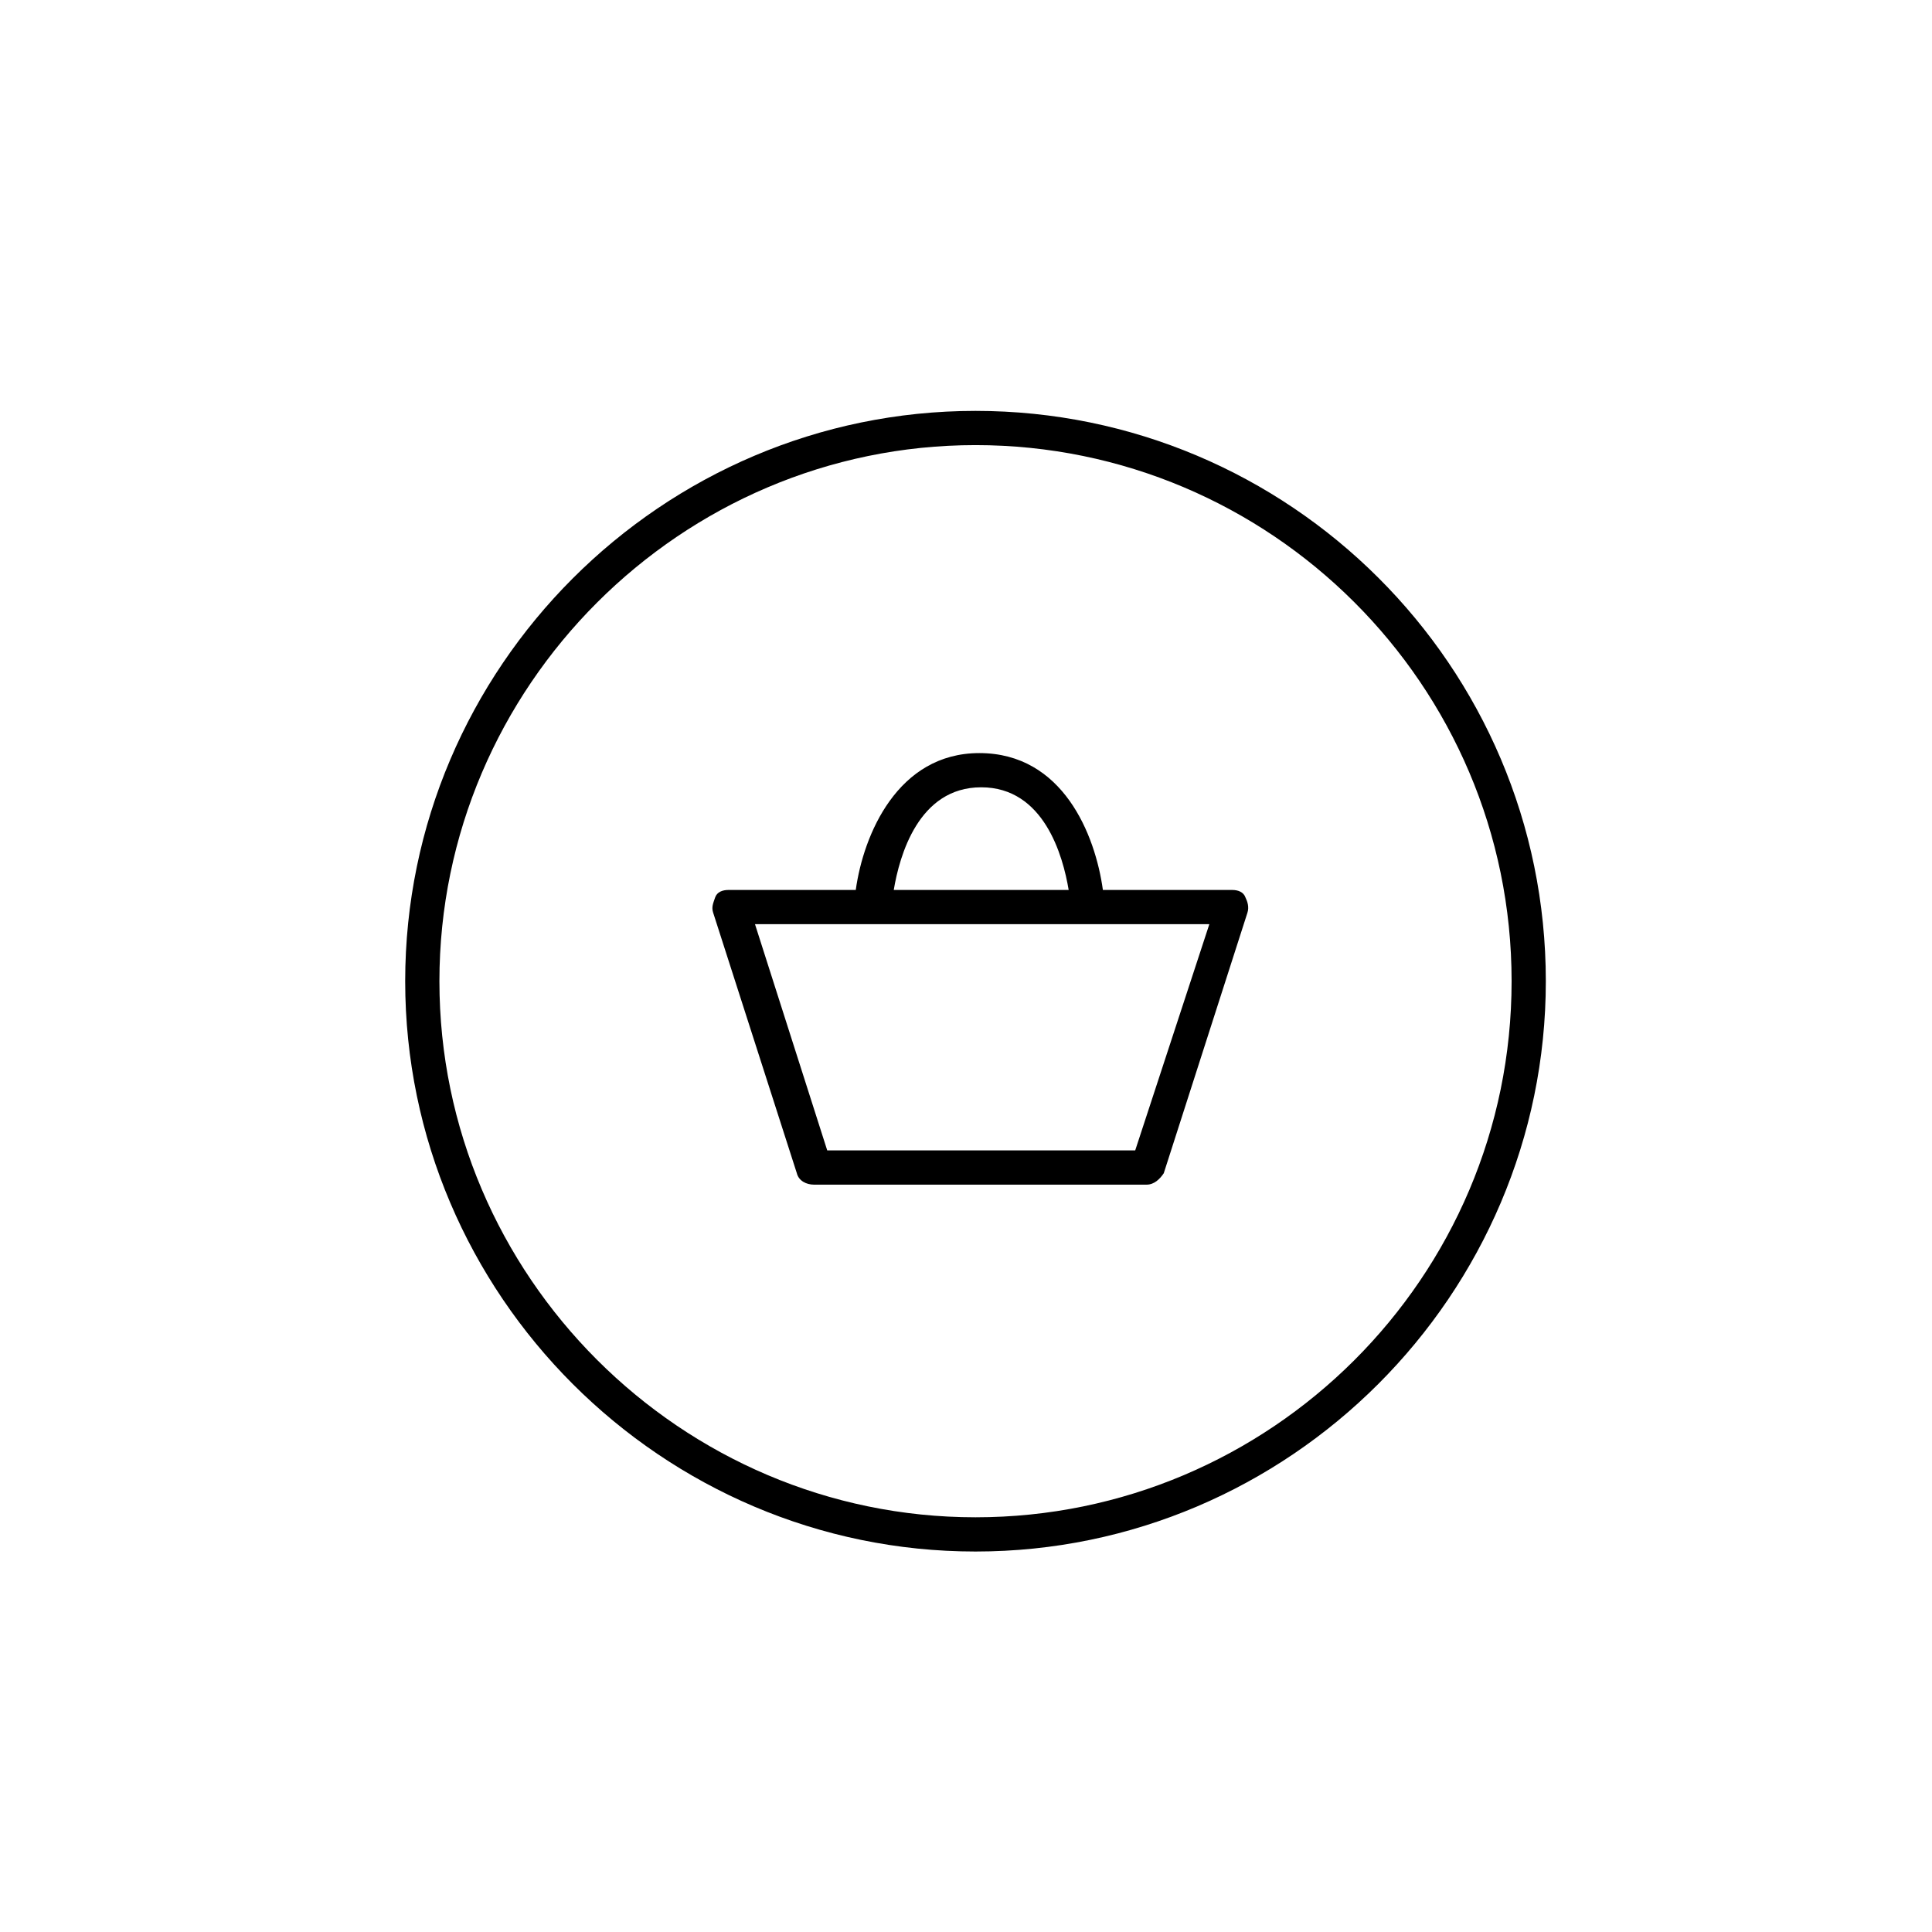 <?xml version="1.0" encoding="UTF-8"?>
<!-- Uploaded to: SVG Repo, www.svgrepo.com, Generator: SVG Repo Mixer Tools -->
<svg fill="#000000" width="800px" height="800px" version="1.1" viewBox="144 144 512 512" xmlns="http://www.w3.org/2000/svg">
 <path d="m402.52 252.89c-83.129 0-151.14 68.016-151.14 151.14s68.016 151.14 151.14 151.14 151.14-68.016 151.14-151.14c0-83.633-68.016-151.14-151.14-151.14zm0 293.21c-78.09 0-142.07-63.98-142.07-142.07 0-78.09 63.984-142.07 142.07-142.07s142.07 63.48 142.07 142.07c0.004 78.598-63.98 142.07-142.07 142.07zm68.016-166.25h-34.258c-2.016-14.609-10.578-36.273-32.746-36.273-21.664 0-30.73 21.664-32.746 36.273h-33.754c-1.512 0-3.023 0.504-3.527 2.016s-1.008 2.519-0.504 4.031l22.168 69.023c0.504 2.016 2.519 3.023 4.535 3.023h88.168c2.016 0 3.527-1.512 4.535-3.023l22.168-69.023c0.504-1.512 0-3.023-0.504-4.031-0.512-1.512-2.023-2.016-3.535-2.016zm-66.504-27.207c16.625 0 21.664 18.137 23.176 27.207h-46.352c1.512-9.07 6.551-27.207 23.176-27.207zm40.809 96.227h-81.617l-19.145-59.953h120.41z"/>
</svg>